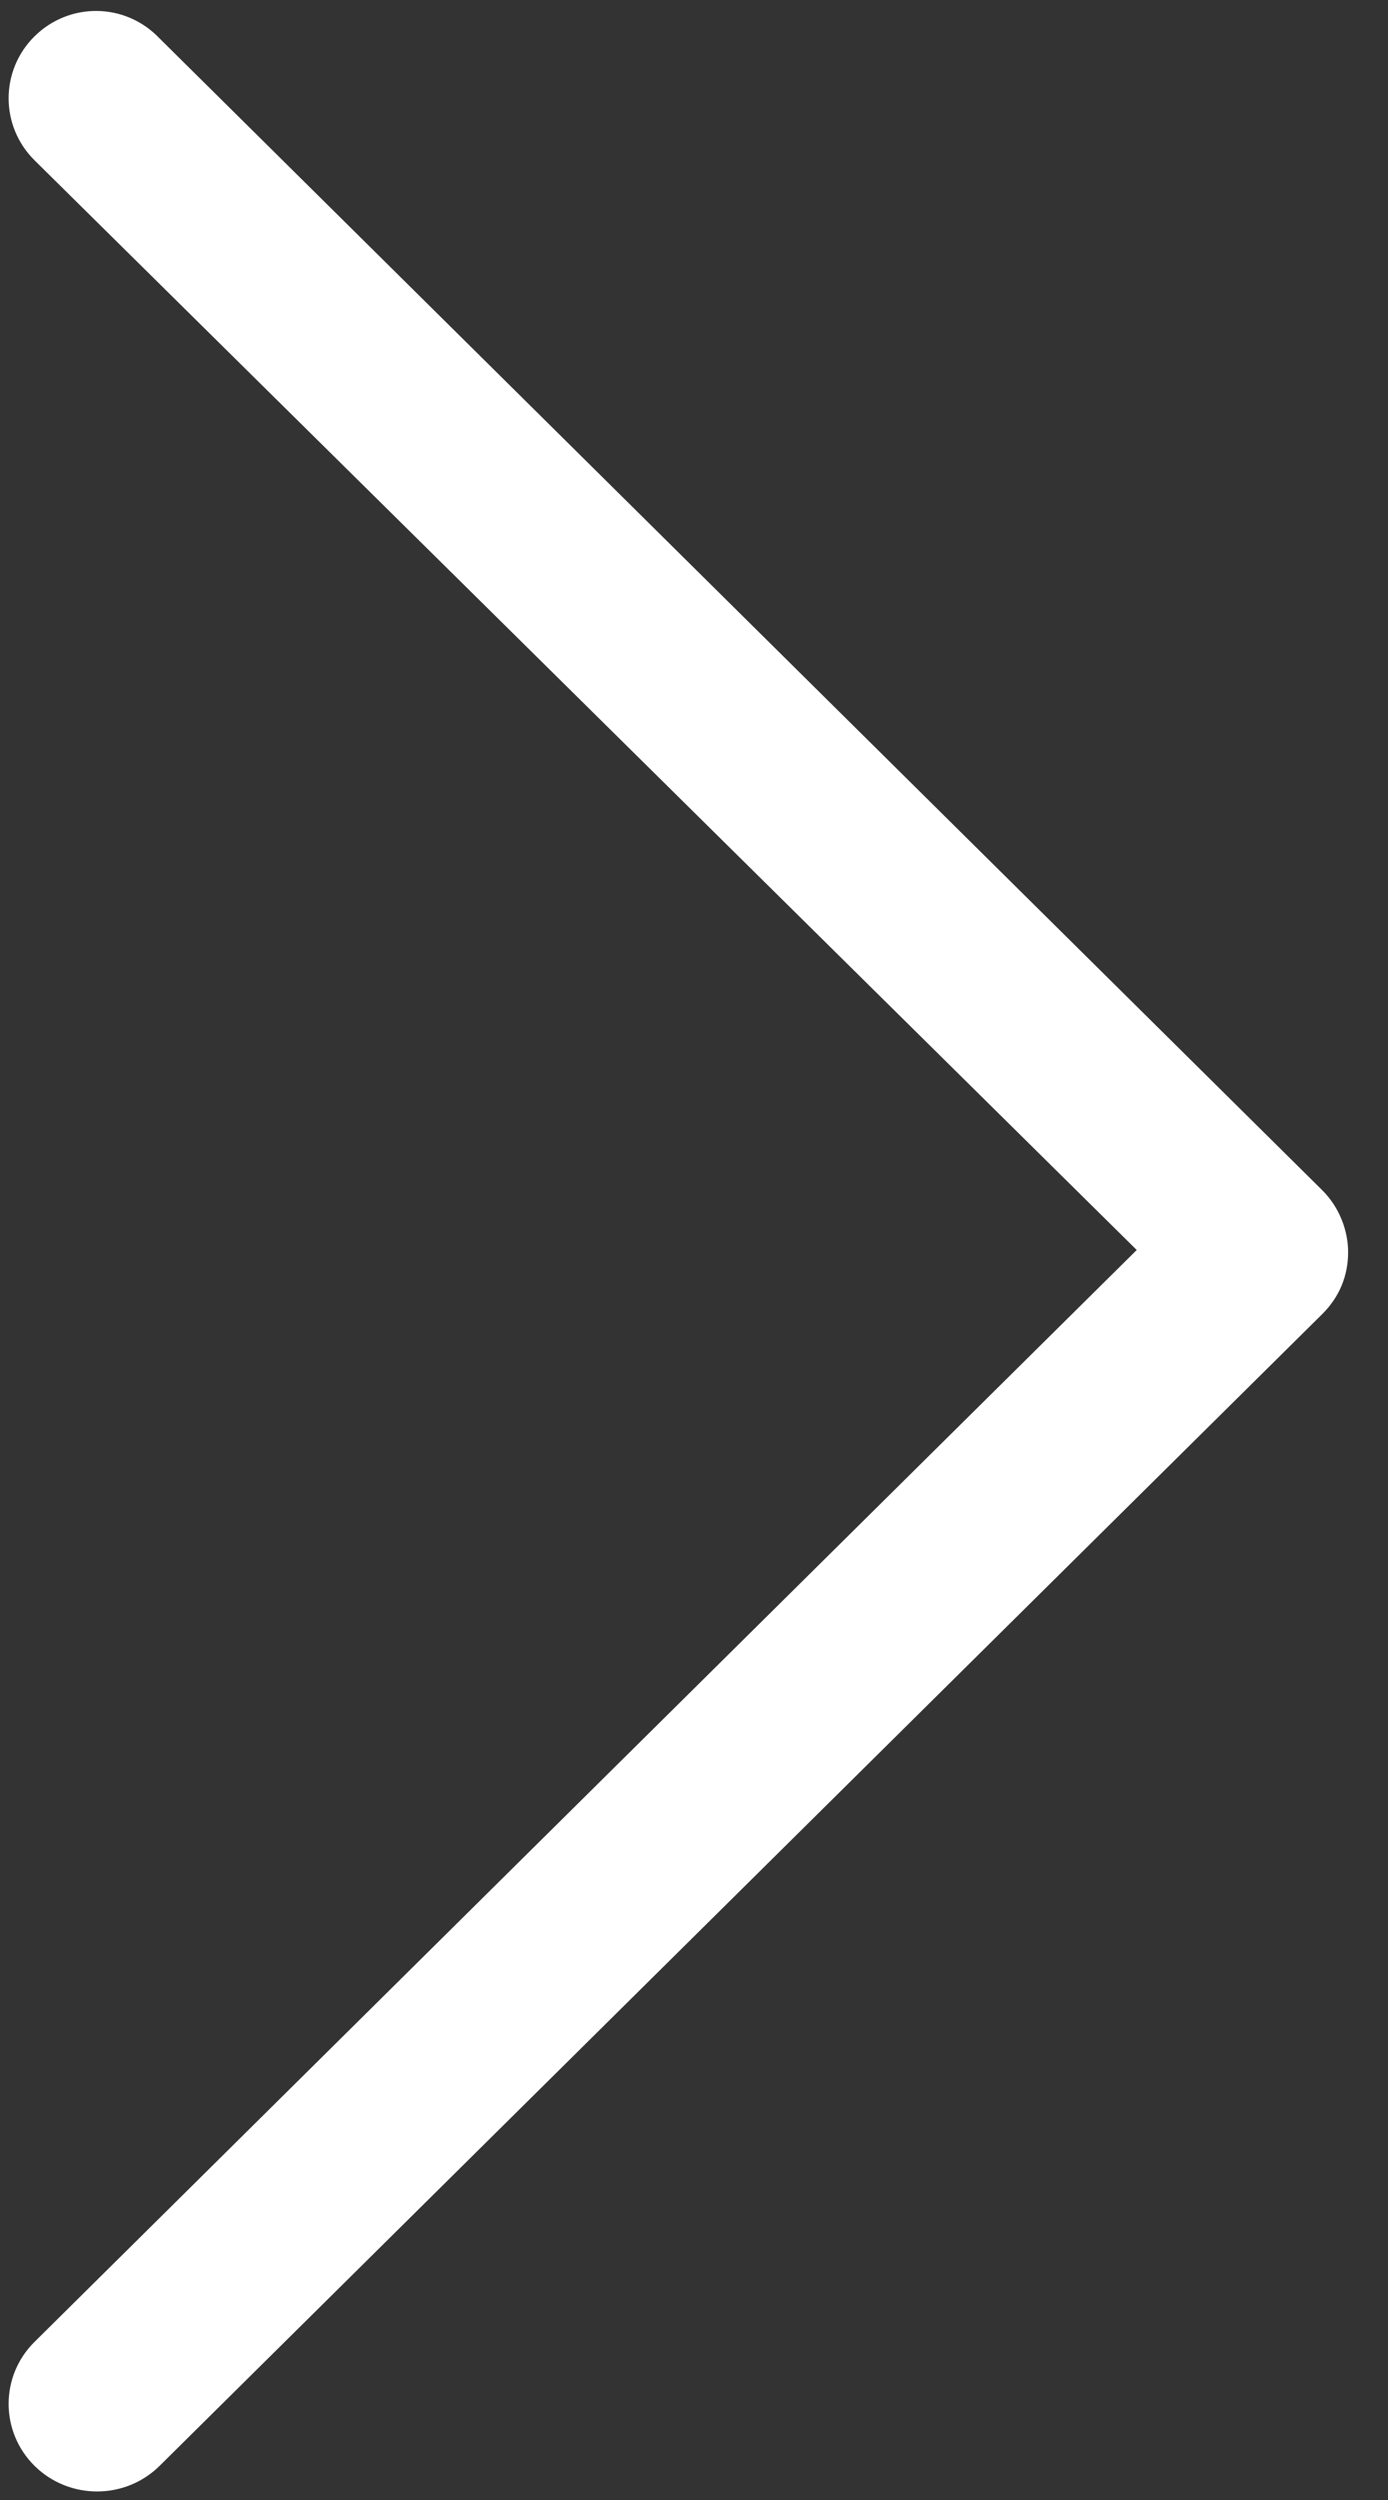 <?xml version="1.0" encoding="UTF-8"?>
<svg width="30px" height="54px" viewBox="0 0 30 54" version="1.1" xmlns="http://www.w3.org/2000/svg" xmlns:xlink="http://www.w3.org/1999/xlink">
    <rect x="0" y="0" width="30" height="54" fill="#333333" stroke="none"/>
    <!-- Generator: sketchtool 50.2 (55047) - http://www.bohemiancoding.com/sketch -->
    <title>7111D64E-0062-48C1-BADF-BD99A452C93D</title>
    <desc>Created with sketchtool.</desc>
    <defs></defs>
    <g id="Page-1" stroke="none" stroke-width="1" fill="none" fill-rule="evenodd">
        <g id="04-Our-Projects" transform="translate(-820, -1242)" fill="#FFFFFF" fill-rule="nonzero">
            <g id="down-arrow" transform="translate(835, 1269) rotate(-90) translate(-835, -1269) translate(808, 1254)">
                <path d="M53.215,0.746 C52.477,1.16573418e-15 51.277,1.16573418e-15 50.538,0.746 L27,24.569 L3.415,0.746 C2.677,1.16573418e-15 1.477,1.16573418e-15 0.738,0.746 C-2.31148434e-13,1.492 -2.31148434e-13,2.704 0.738,3.45 L25.615,28.578 C25.985,28.951 26.446,29.138 26.954,29.138 C27.415,29.138 27.923,28.951 28.292,28.578 L53.169,3.45 C53.954,2.704 53.954,1.492 53.215,0.746 Z" id="Shape"></path>
            </g>
        </g>
    </g>
</svg>